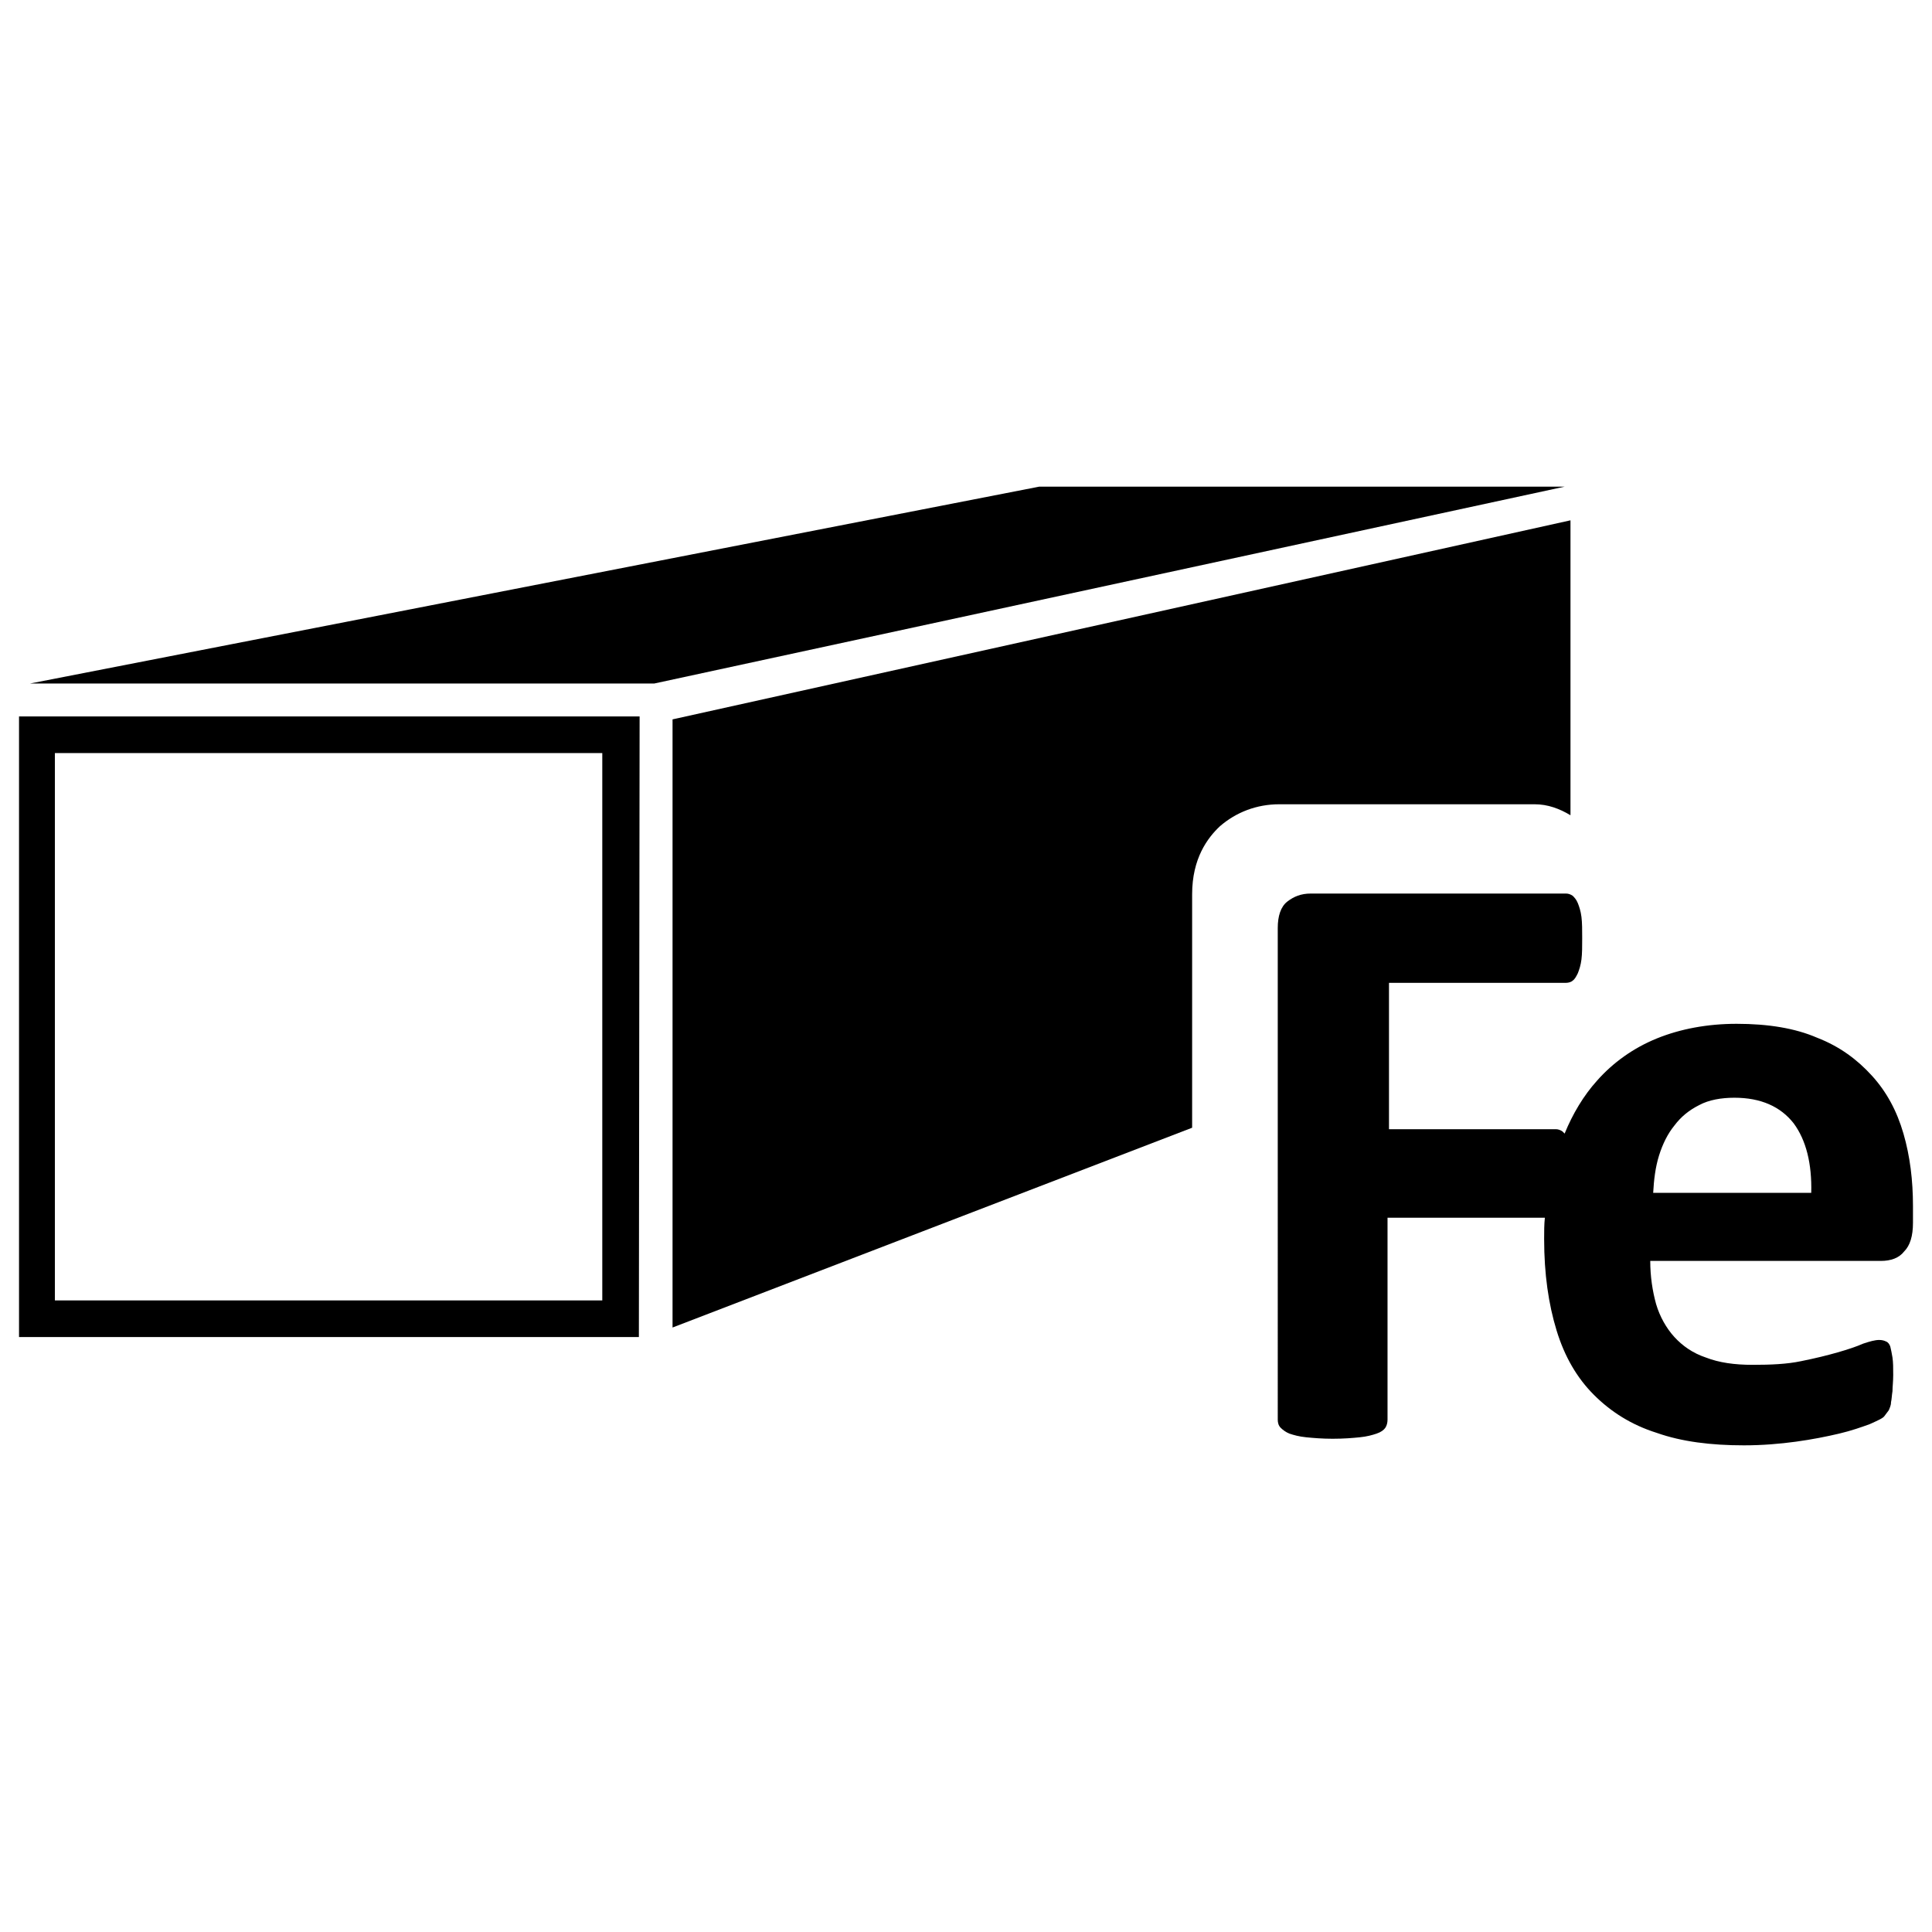 <?xml version="1.0" encoding="utf-8"?>
<!-- Generator: Adobe Illustrator 23.1.0, SVG Export Plug-In . SVG Version: 6.00 Build 0)  -->
<svg version="1.1" id="Layer_1" xmlns="http://www.w3.org/2000/svg" xmlns:xlink="http://www.w3.org/1999/xlink" x="0px" y="0px"
	 viewBox="0 0 264 264" style="enable-background:new 0 0 264 264;" xml:space="preserve">
<style type="text/css">
	.st0{fill-rule:evenodd;clip-rule:evenodd;}
</style>
<g>
	<path d="M260.1,154.9c-0.9-3.1-2.3-5.7-4.3-7.9c-2-2.2-4.4-4-7.5-5.2c-3-1.3-6.7-1.9-11-1.9c-4,0-7.7,0.7-10.9,2s-6,3.3-8.2,5.8
		c-1.8,2-3.3,4.5-4.4,7.2c-0.1-0.1-0.2-0.2-0.3-0.3c-0.3-0.2-0.6-0.3-0.9-0.3h-22.8v-20H214c0.3,0,0.7-0.1,0.9-0.3
		c0.3-0.2,0.5-0.6,0.7-1c0.2-0.5,0.4-1.1,0.5-1.9c0.1-0.8,0.1-1.8,0.1-2.9c0-1.1,0-2.1-0.1-2.9s-0.3-1.4-0.5-1.9s-0.5-0.8-0.7-1
		c-0.3-0.2-0.6-0.3-0.9-0.3h-34.9c-1.3,0-2.3,0.4-3.2,1.1s-1.3,2-1.3,3.6V194c0,0.4,0.1,0.8,0.4,1.1c0.3,0.3,0.7,0.6,1.2,0.8
		c0.6,0.2,1.3,0.4,2.3,0.5s2.2,0.2,3.6,0.2c1.5,0,2.7-0.1,3.7-0.2c1-0.1,1.7-0.3,2.3-0.5s1-0.5,1.2-0.8s0.3-0.7,0.3-1.1v-27.6h21.5
		c-0.1,0.9-0.1,1.9-0.1,2.9c0,4.8,0.6,8.9,1.7,12.5c1.1,3.6,2.8,6.5,5.1,8.8s5.1,4.1,8.6,5.2c3.4,1.2,7.4,1.7,11.9,1.7
		c2.5,0,4.9-0.2,7.1-0.5c2.2-0.3,4.2-0.7,5.9-1.1c1.7-0.4,3.1-0.9,4.2-1.3c1.1-0.5,1.8-0.8,2-1.1s0.4-0.5,0.6-0.8
		c0.1-0.3,0.3-0.6,0.3-1.1c0.1-0.4,0.1-0.9,0.2-1.5c0-0.6,0.1-1.3,0.1-2.2c0-1,0-1.7-0.1-2.4c-0.1-0.6-0.2-1.1-0.3-1.5
		c-0.1-0.3-0.3-0.6-0.6-0.7c-0.2-0.1-0.5-0.2-0.9-0.2c-0.6,0-1.3,0.2-2.2,0.5c-0.9,0.4-2.1,0.8-3.5,1.2s-3,0.8-5,1.2
		c-1.9,0.4-4.1,0.5-6.6,0.5s-4.6-0.3-6.4-1c-1.8-0.6-3.2-1.6-4.3-2.8s-2-2.8-2.5-4.5c-0.5-1.8-0.8-3.8-0.8-5.9H257
		c1.4,0,2.5-0.4,3.2-1.3c0.8-0.8,1.2-2.1,1.2-3.9v-2.3C261.4,161.3,261,158,260.1,154.9z M225.9,163c0.1-1.8,0.3-3.5,0.8-5.1
		s1.2-3,2.1-4.1c0.9-1.2,2-2.1,3.4-2.8c1.3-0.7,3-1,4.8-1c3.6,0,6.3,1.2,8.1,3.5c1.7,2.3,2.5,5.5,2.4,9.5L225.9,163L225.9,163z"/>
	<g>
		<path d="M87.3,182.7H2.6V97.9h84.8L87.3,182.7L87.3,182.7z M7.5,177.7h74.8v-74.8H7.5V177.7z"/>
	</g>
	<g>
		<path class="st0" d="M166.7,112.9c2.2-1.9,5-3,8.1-3h34.9c1.8,0,3.4,0.6,4.9,1.5V71.1L91.9,98.3v83.1l71-27.3v-31.9
			C162.9,117.3,165,114.5,166.7,112.9z"/>
	</g>
	<polygon class="st0" points="89.4,93.4 4.1,93.4 142,66.5 213.8,66.5 	"/>
</g>
</svg>
